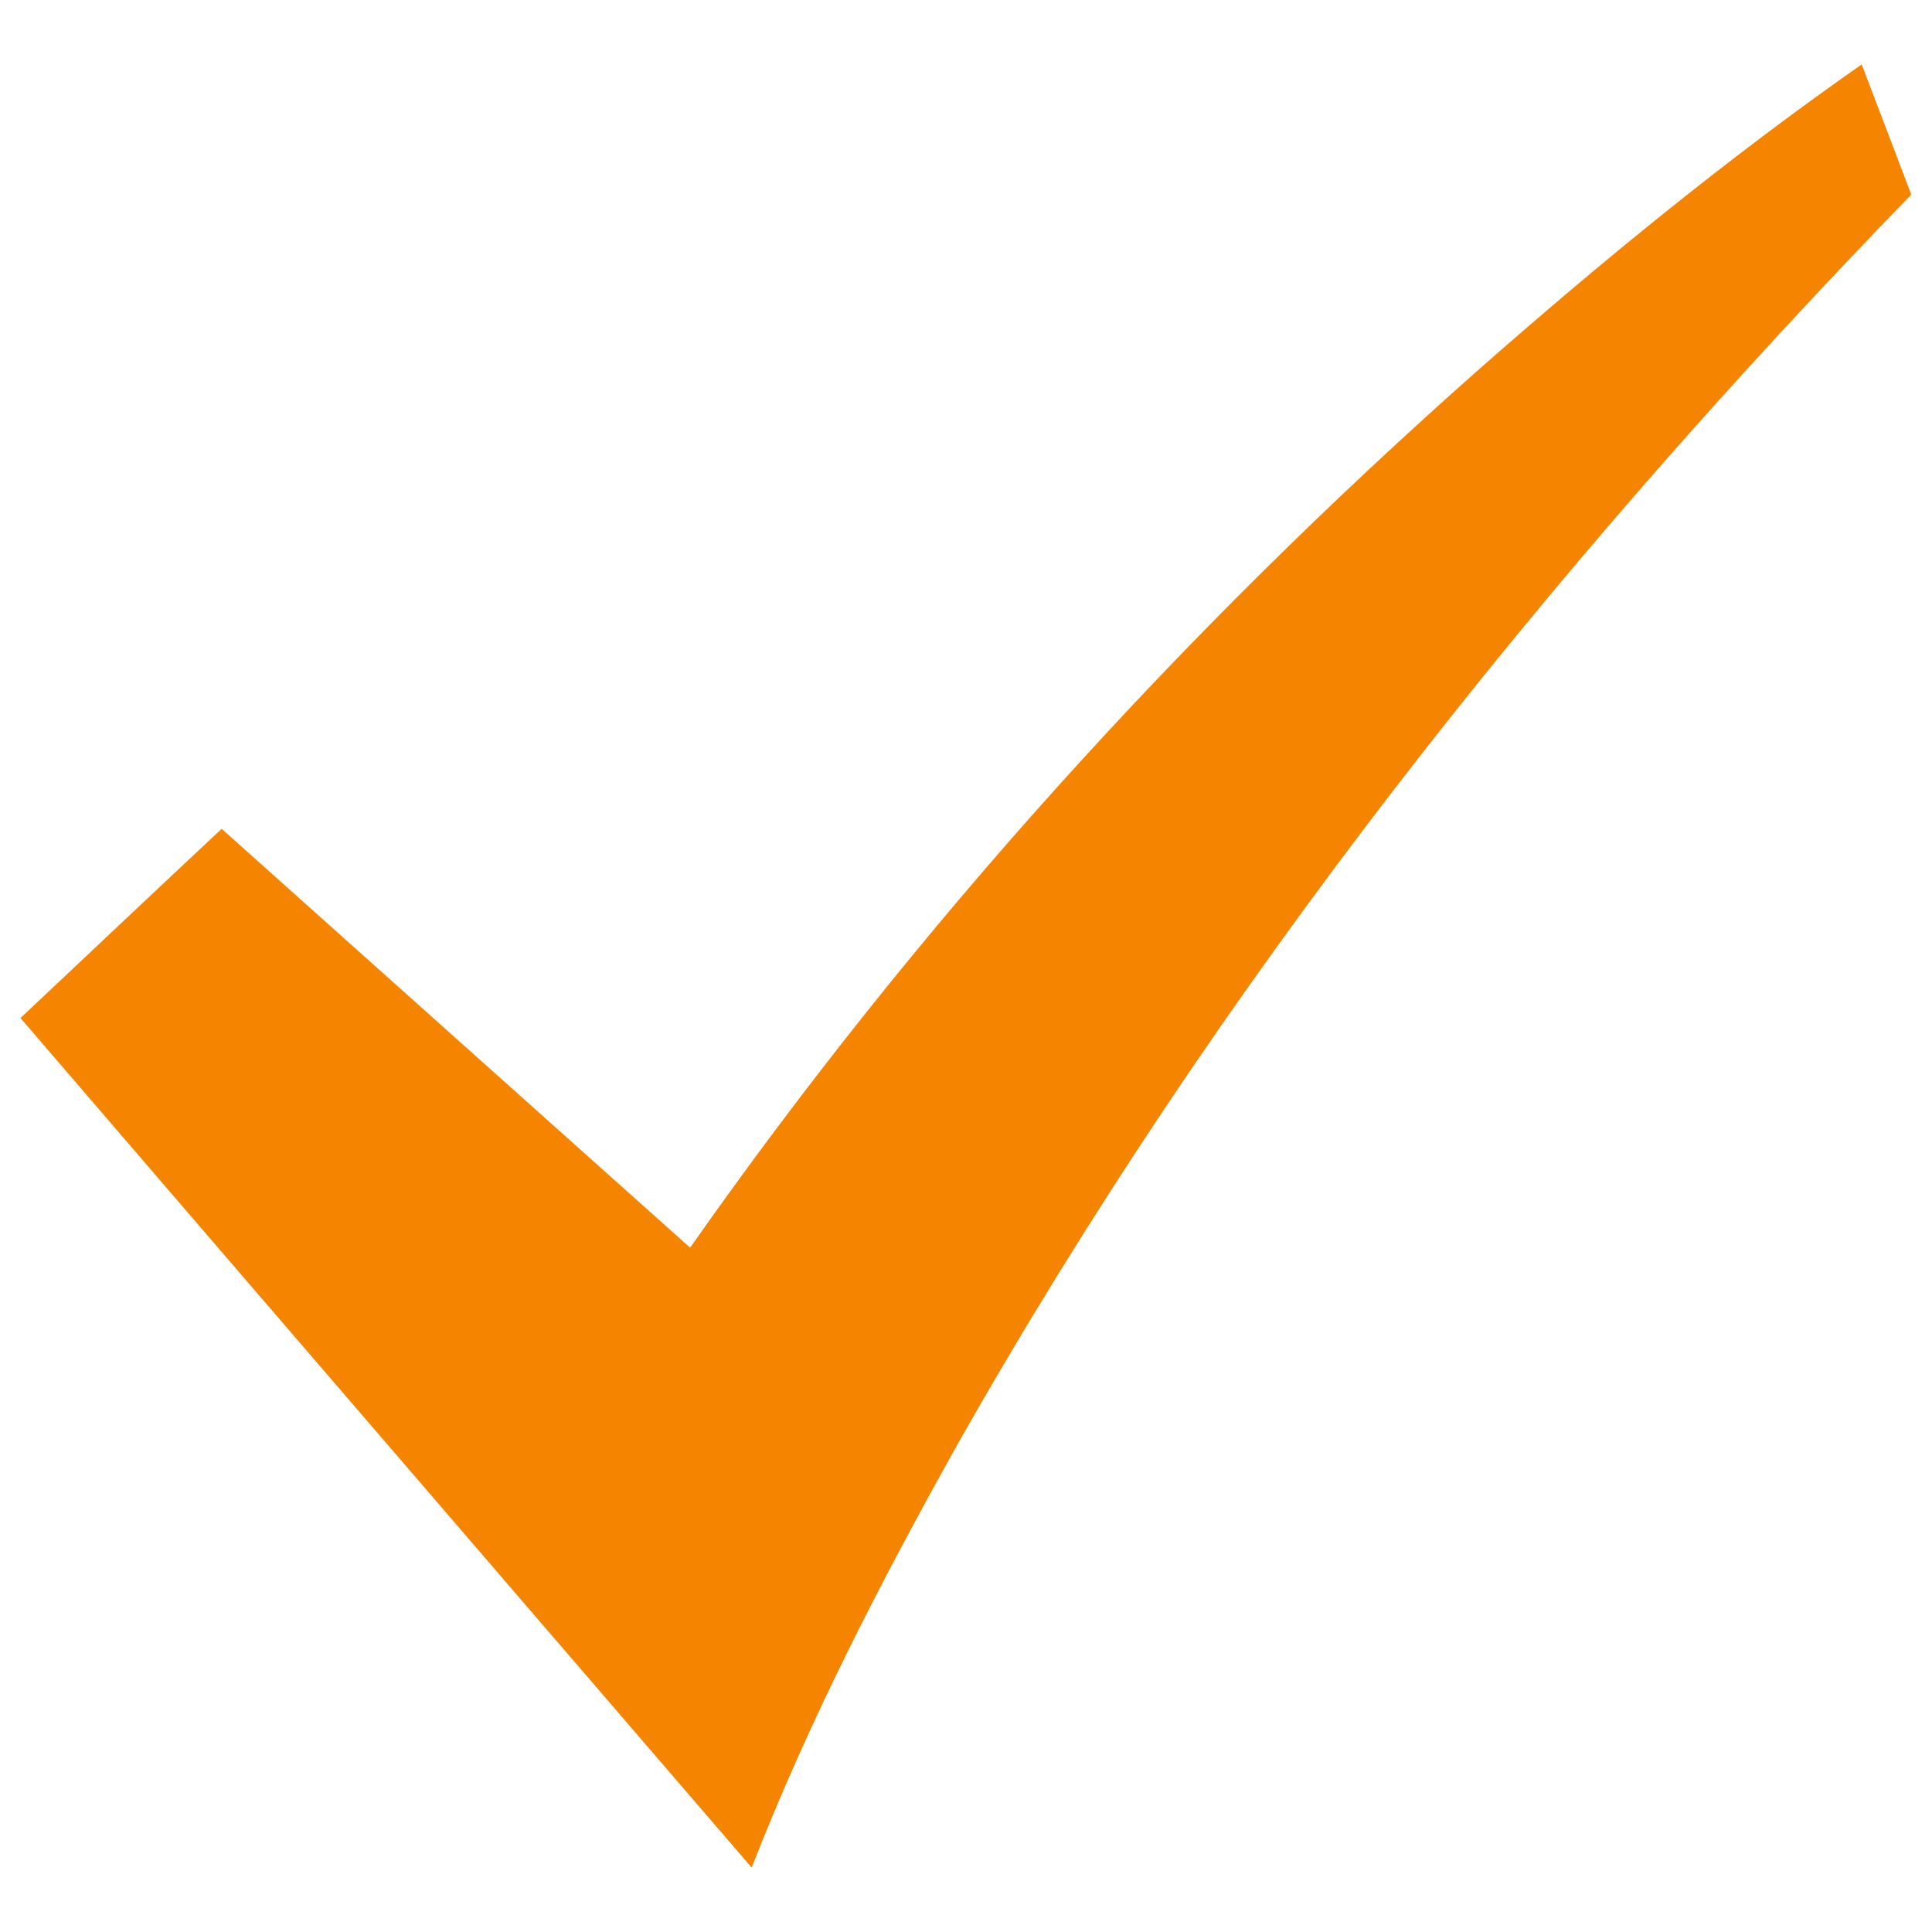 <?xml version="1.0" encoding="utf-8"?>
<!-- Generator: Adobe Illustrator 17.0.0, SVG Export Plug-In . SVG Version: 6.00 Build 0)  -->
<!DOCTYPE svg PUBLIC "-//W3C//DTD SVG 1.1//EN" "http://www.w3.org/Graphics/SVG/1.1/DTD/svg11.dtd">
<svg version="1.1" id="Layer_1" xmlns="http://www.w3.org/2000/svg" xmlns:xlink="http://www.w3.org/1999/xlink" x="0px" y="0px"
	 width="15px" height="15px" viewBox="0 0 15 15" enable-background="new 0 0 15 15" xml:space="preserve">
<g>
	<path fill="#F58400" d="M11.473,2.876c0.954-0.84,1.939-1.647,2.981-2.376c0.129,0.337,0.257,0.674,0.385,1.011
		c-2.841,2.926-5.396,6.152-7.407,9.707c-0.594,1.062-1.154,2.147-1.596,3.282c-1.892-2.199-3.786-4.396-5.677-6.596
		c0.521-0.49,1.04-0.981,1.562-1.469c1.212,1.085,2.425,2.168,3.637,3.252C7.115,7.183,9.184,4.902,11.473,2.876z"/>
</g>
</svg>
